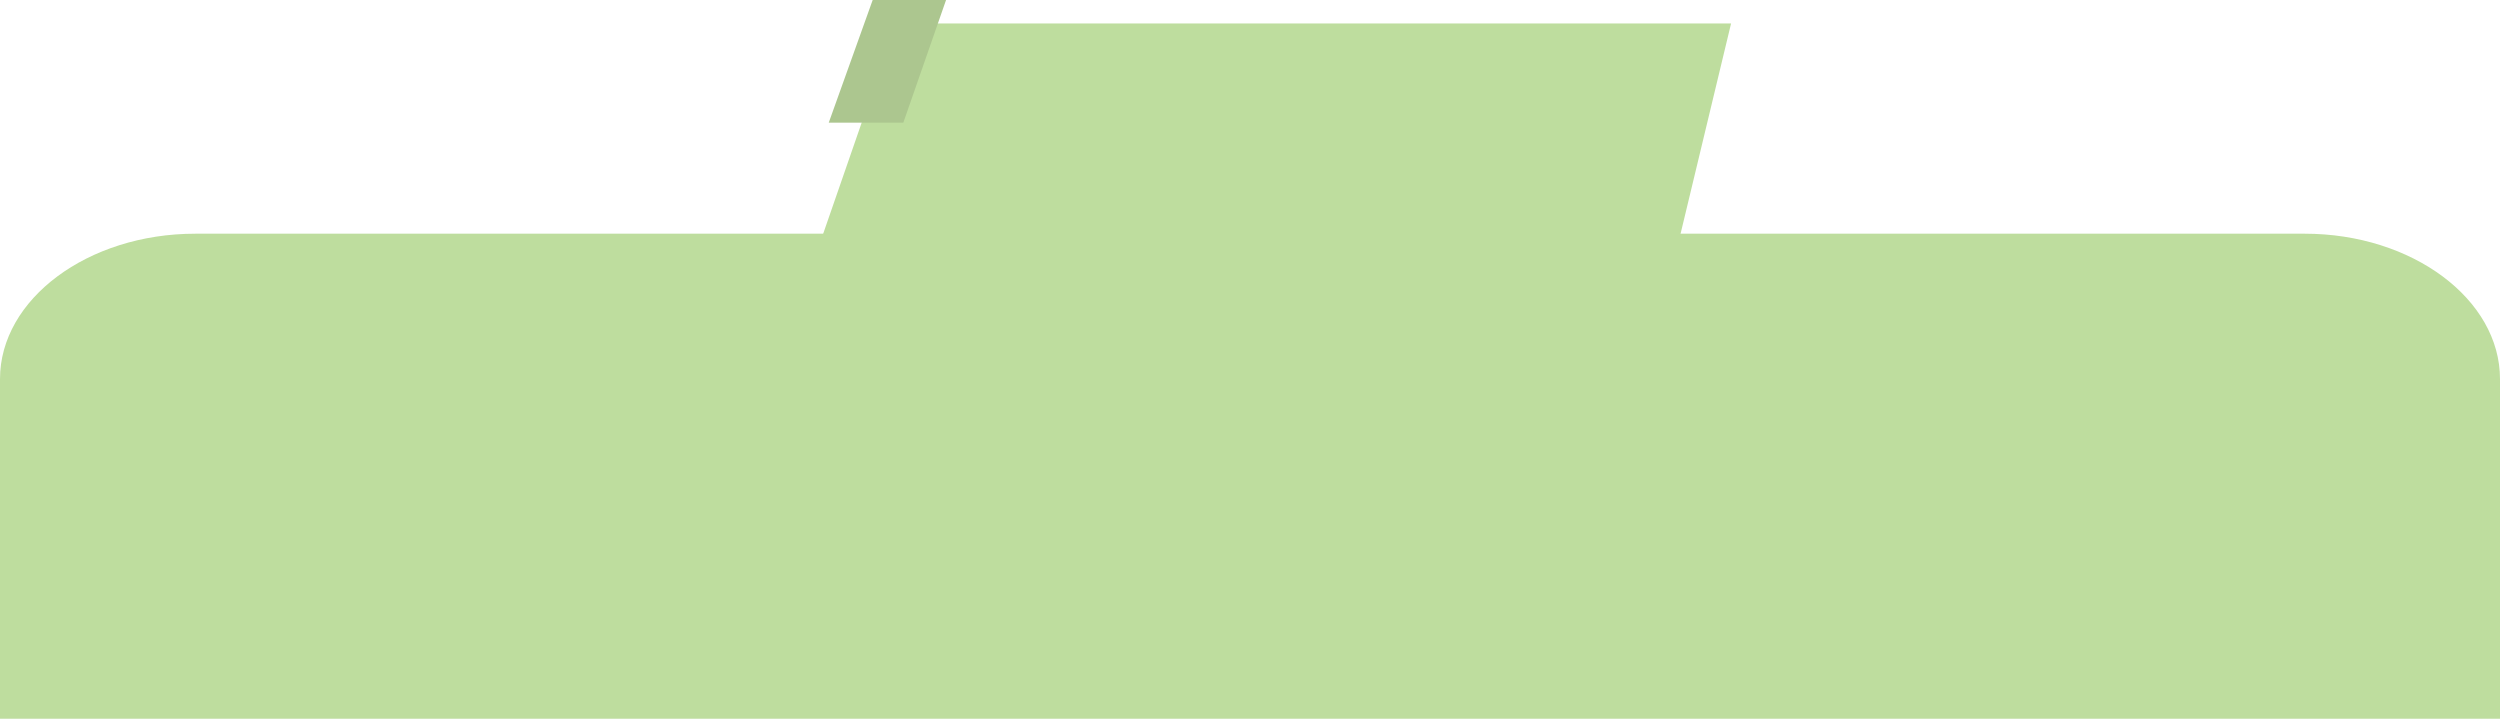 <?xml version="1.0" encoding="UTF-8"?>
<svg id="_圖層_1" data-name="圖層 1" xmlns="http://www.w3.org/2000/svg" viewBox="0 0 1920 552">
  <defs>
    <style>
      .cls-1 {
        fill: #acc68f;
      }

      .cls-2 {
        fill: #bedd9e;
      }
    </style>
  </defs>
  <path class="cls-2" d="M1770,179.48H150C67.5,179.48,0,229.71,0,291.1v260.9h1920v-260.9c0-61.39-67.5-111.62-150-111.62Z"/>
  <polygon class="cls-2" points="1261.8 299.74 590.53 299.74 688.18 18 1329.47 18 1261.8 299.74"/>
  <polygon class="cls-1" points="693.75 94.22 636.47 94.22 670.22 0 726.57 0 693.75 94.22"/>
</svg>